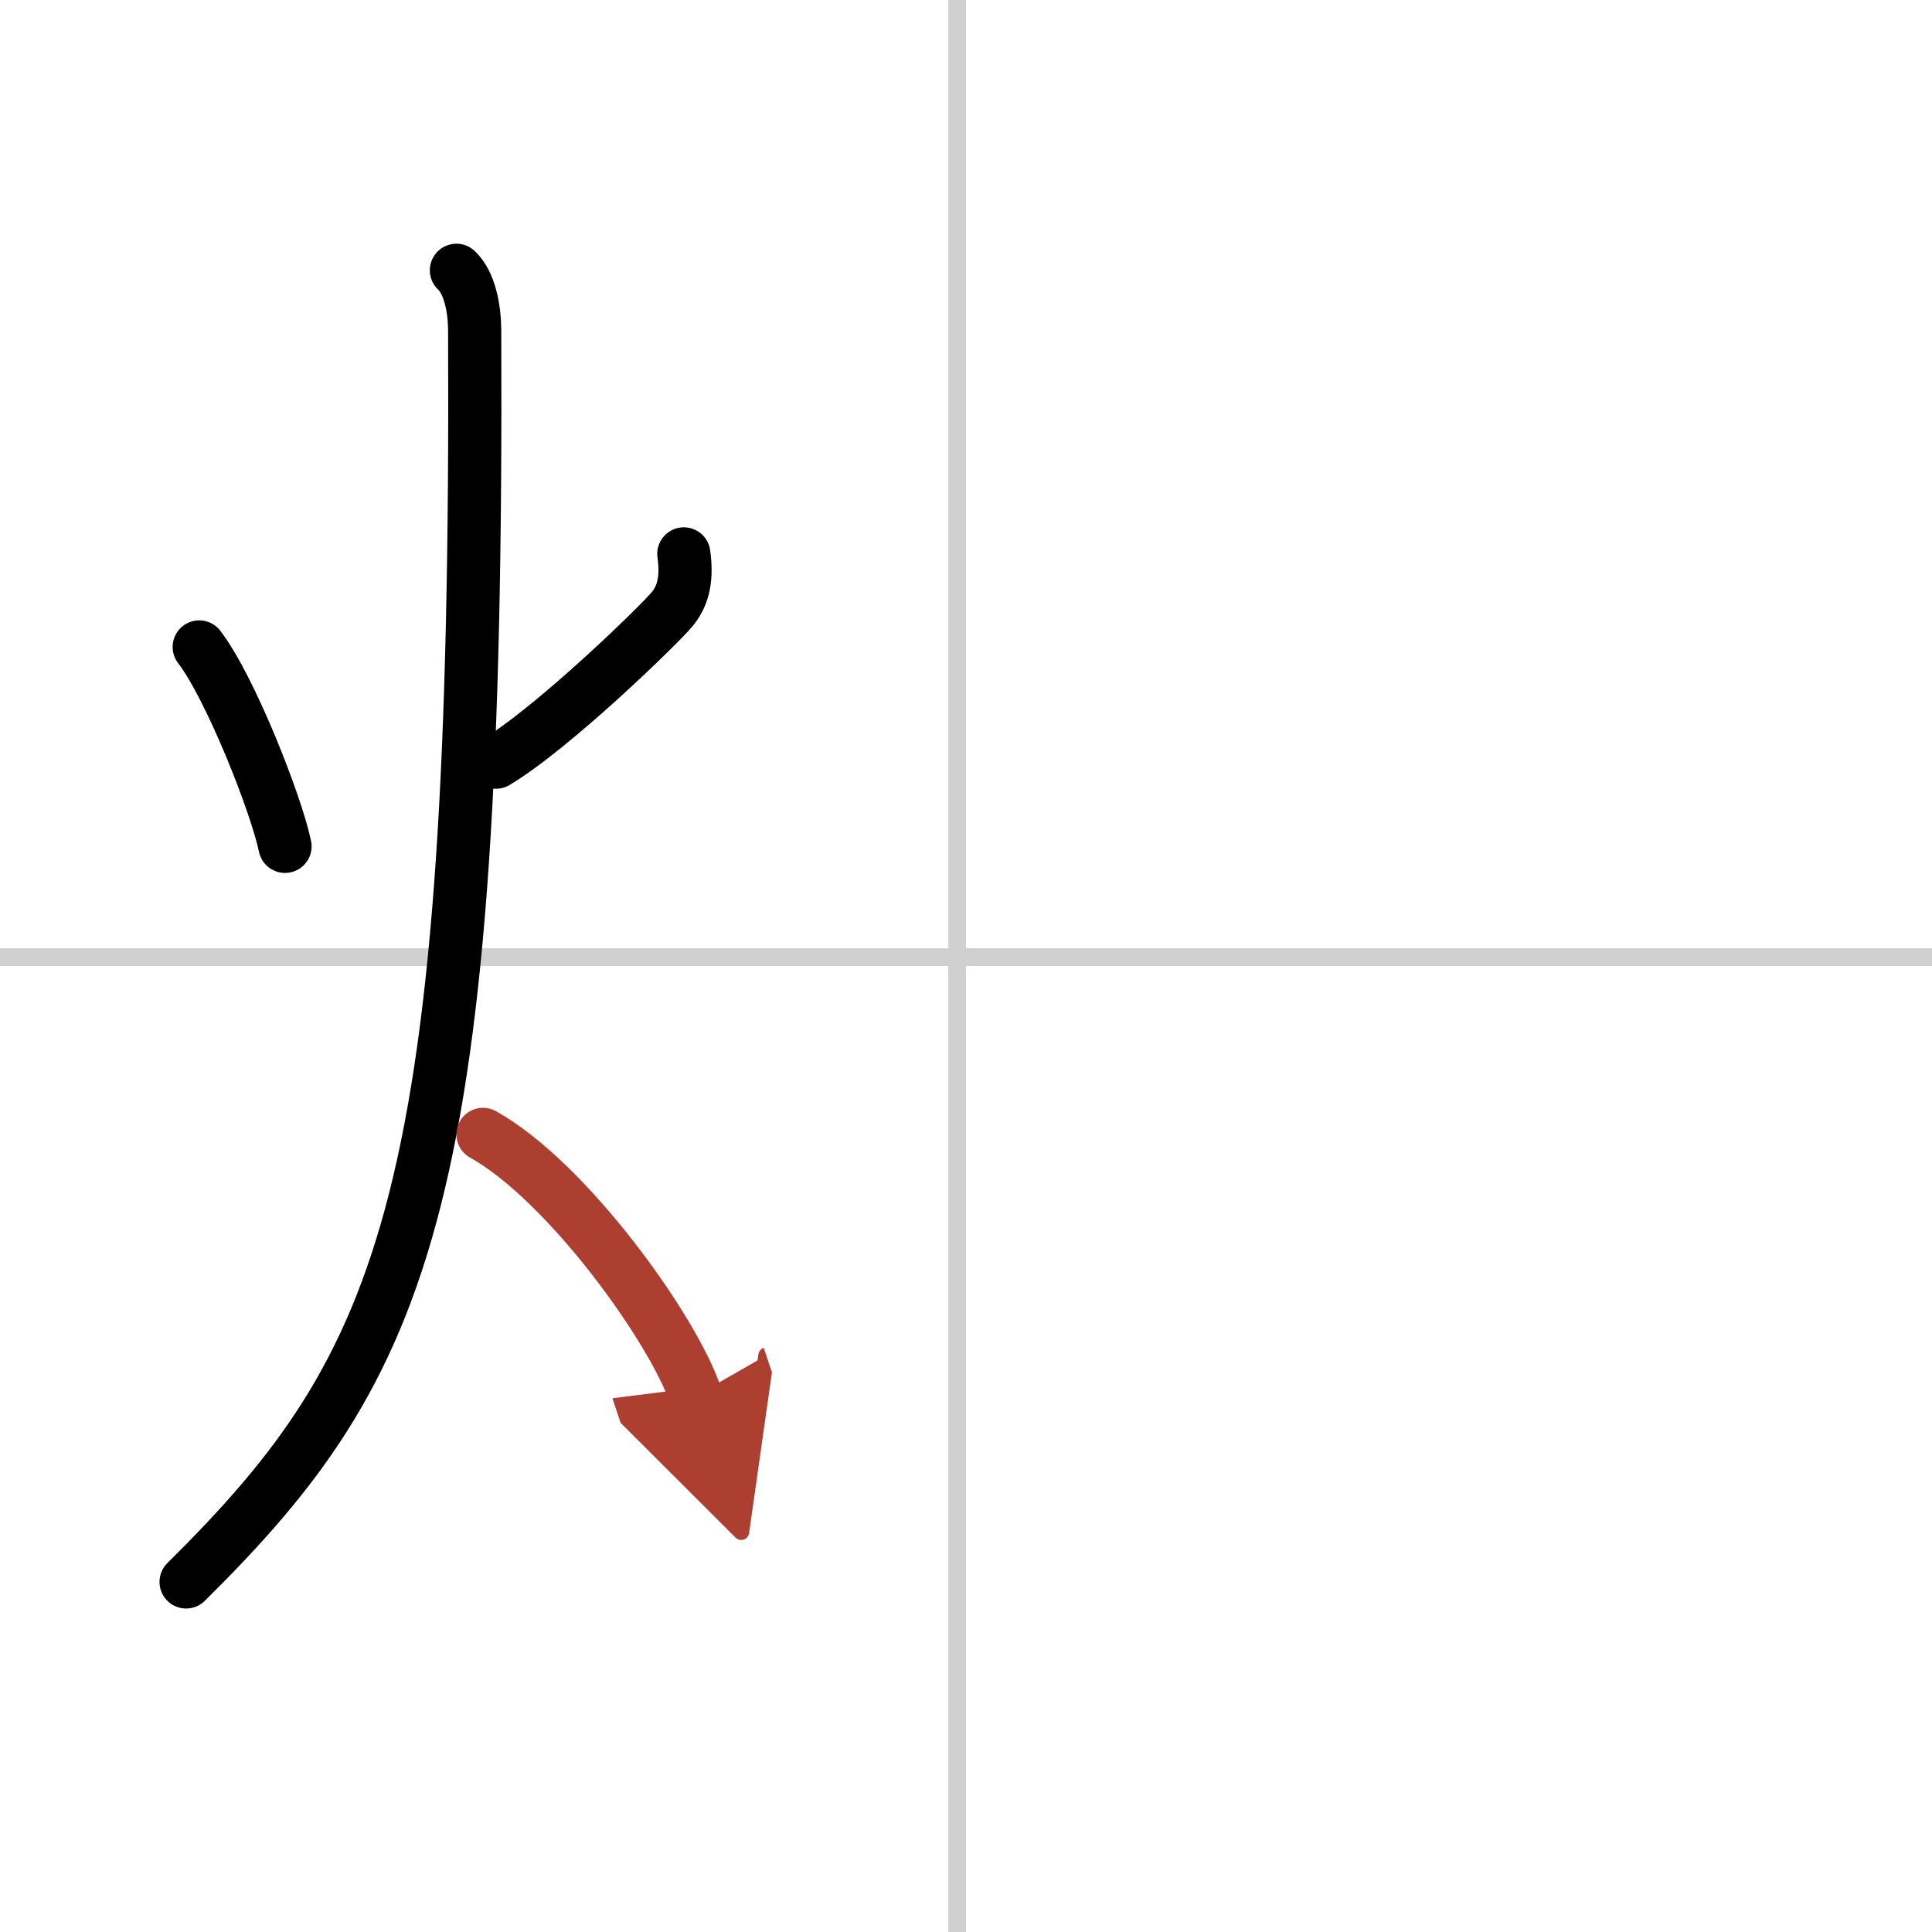 <svg width="400" height="400" viewBox="0 0 109 109" xmlns="http://www.w3.org/2000/svg"><defs><marker id="a" markerWidth="4" orient="auto" refX="1" refY="5" viewBox="0 0 10 10"><polyline points="0 0 10 5 0 10 1 5" fill="#ad3f31" stroke="#ad3f31"/></marker></defs><g fill="none" stroke="#000" stroke-linecap="round" stroke-linejoin="round" stroke-width="3"><rect width="100%" height="100%" fill="#fff" stroke="#fff"/><line x1="54" x2="54" y2="109" stroke="#d0d0d0" stroke-width="1"/><line x2="109" y1="54" y2="54" stroke="#d0d0d0" stroke-width="1"/><path d="m11.24 36.5c1.78 2.33 4.36 8.92 4.84 11.25"/><path d="m38.58 31.25c0.17 1.25 0.04 2.23-0.61 3.06-0.64 0.82-6.77 6.77-9.99 8.69"/><path d="M25.75,15.25c0.76,0.71,1.02,2.17,1.03,3.36C27,67.62,23,76.88,10.5,89.25"/><path d="M27.25,64C32,66.64,38,75.01,39.25,78.75" marker-end="url(#a)" stroke="#ad3f31"/></g></svg>
